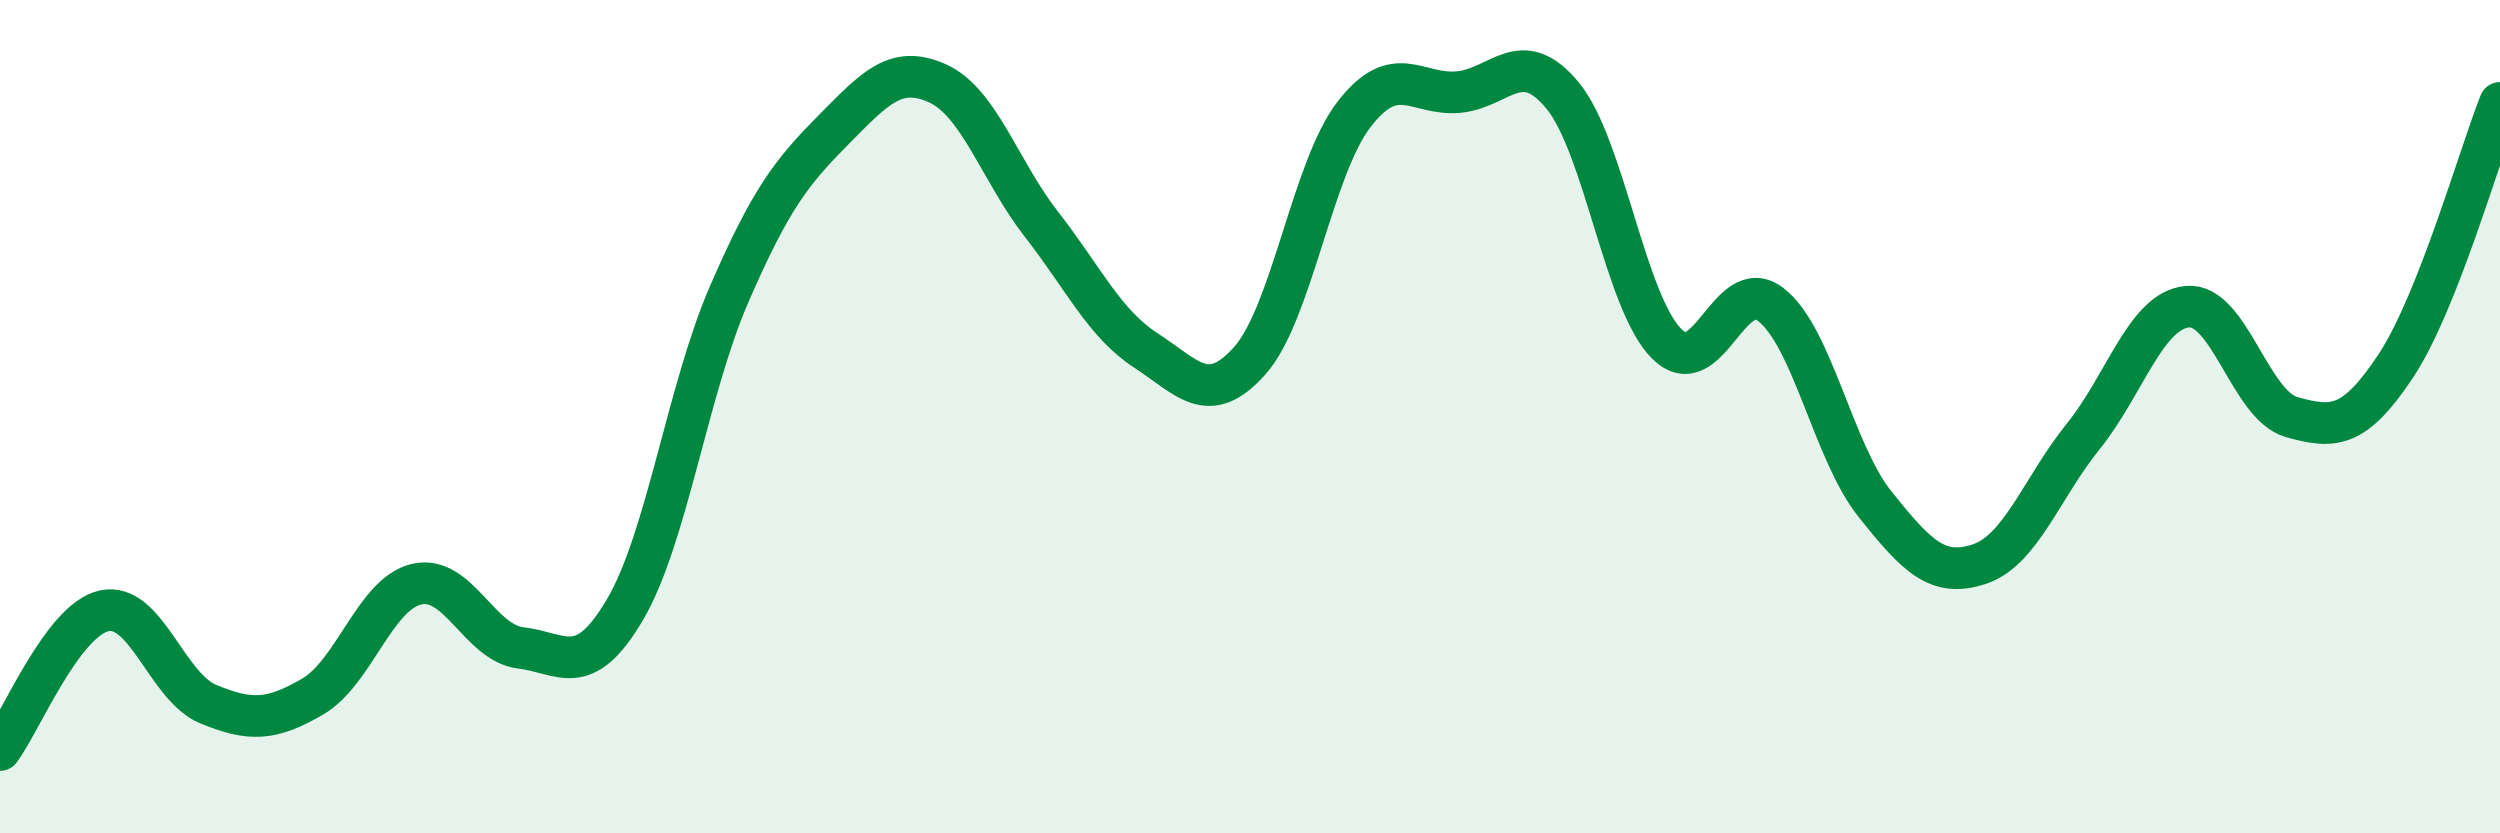 
    <svg width="60" height="20" viewBox="0 0 60 20" xmlns="http://www.w3.org/2000/svg">
      <path
        d="M 0,18 C 0.5,17.33 1.5,14.88 2.5,14.66 C 3.5,14.44 4,16.49 5,16.9 C 6,17.31 6.5,17.3 7.5,16.72 C 8.5,16.14 9,14.25 10,14.02 C 11,13.79 11.5,15.43 12.5,15.55 C 13.5,15.67 14,16.33 15,14.63 C 16,12.93 16.5,9.36 17.5,7.06 C 18.5,4.76 19,4.13 20,3.12 C 21,2.11 21.5,1.55 22.5,2 C 23.5,2.45 24,4.11 25,5.39 C 26,6.67 26.5,7.76 27.5,8.41 C 28.5,9.06 29,9.78 30,8.65 C 31,7.52 31.5,4.03 32.5,2.74 C 33.5,1.45 34,2.3 35,2.21 C 36,2.12 36.5,1.08 37.5,2.29 C 38.5,3.5 39,7.25 40,8.25 C 41,9.25 41.5,6.54 42.5,7.31 C 43.5,8.08 44,10.85 45,12.1 C 46,13.35 46.5,13.87 47.5,13.54 C 48.5,13.21 49,11.71 50,10.47 C 51,9.23 51.5,7.45 52.5,7.36 C 53.5,7.27 54,9.73 55,10.01 C 56,10.29 56.5,10.29 57.5,8.78 C 58.5,7.27 59.5,3.73 60,2.47L60 20L0 20Z"
        fill="#008740"
        opacity="0.1"
        stroke-linecap="round"
        stroke-linejoin="round"
      />
      <path
        d="M 0,18 C 0.5,17.33 1.5,14.88 2.5,14.66 C 3.5,14.44 4,16.49 5,16.9 C 6,17.31 6.5,17.3 7.5,16.72 C 8.5,16.14 9,14.25 10,14.02 C 11,13.79 11.5,15.43 12.5,15.55 C 13.5,15.67 14,16.33 15,14.63 C 16,12.93 16.5,9.36 17.5,7.06 C 18.5,4.76 19,4.13 20,3.12 C 21,2.11 21.5,1.55 22.5,2 C 23.5,2.45 24,4.11 25,5.39 C 26,6.67 26.5,7.76 27.5,8.41 C 28.5,9.06 29,9.78 30,8.65 C 31,7.52 31.5,4.03 32.5,2.74 C 33.5,1.45 34,2.3 35,2.21 C 36,2.12 36.5,1.08 37.5,2.29 C 38.5,3.5 39,7.25 40,8.25 C 41,9.25 41.5,6.54 42.5,7.31 C 43.5,8.08 44,10.85 45,12.1 C 46,13.35 46.5,13.87 47.5,13.54 C 48.5,13.21 49,11.71 50,10.47 C 51,9.23 51.5,7.45 52.5,7.36 C 53.5,7.27 54,9.73 55,10.01 C 56,10.29 56.5,10.29 57.5,8.78 C 58.5,7.27 59.5,3.73 60,2.47"
        stroke="#008740"
        stroke-width="1"
        fill="none"
        stroke-linecap="round"
        stroke-linejoin="round"
      />
    </svg>
  
